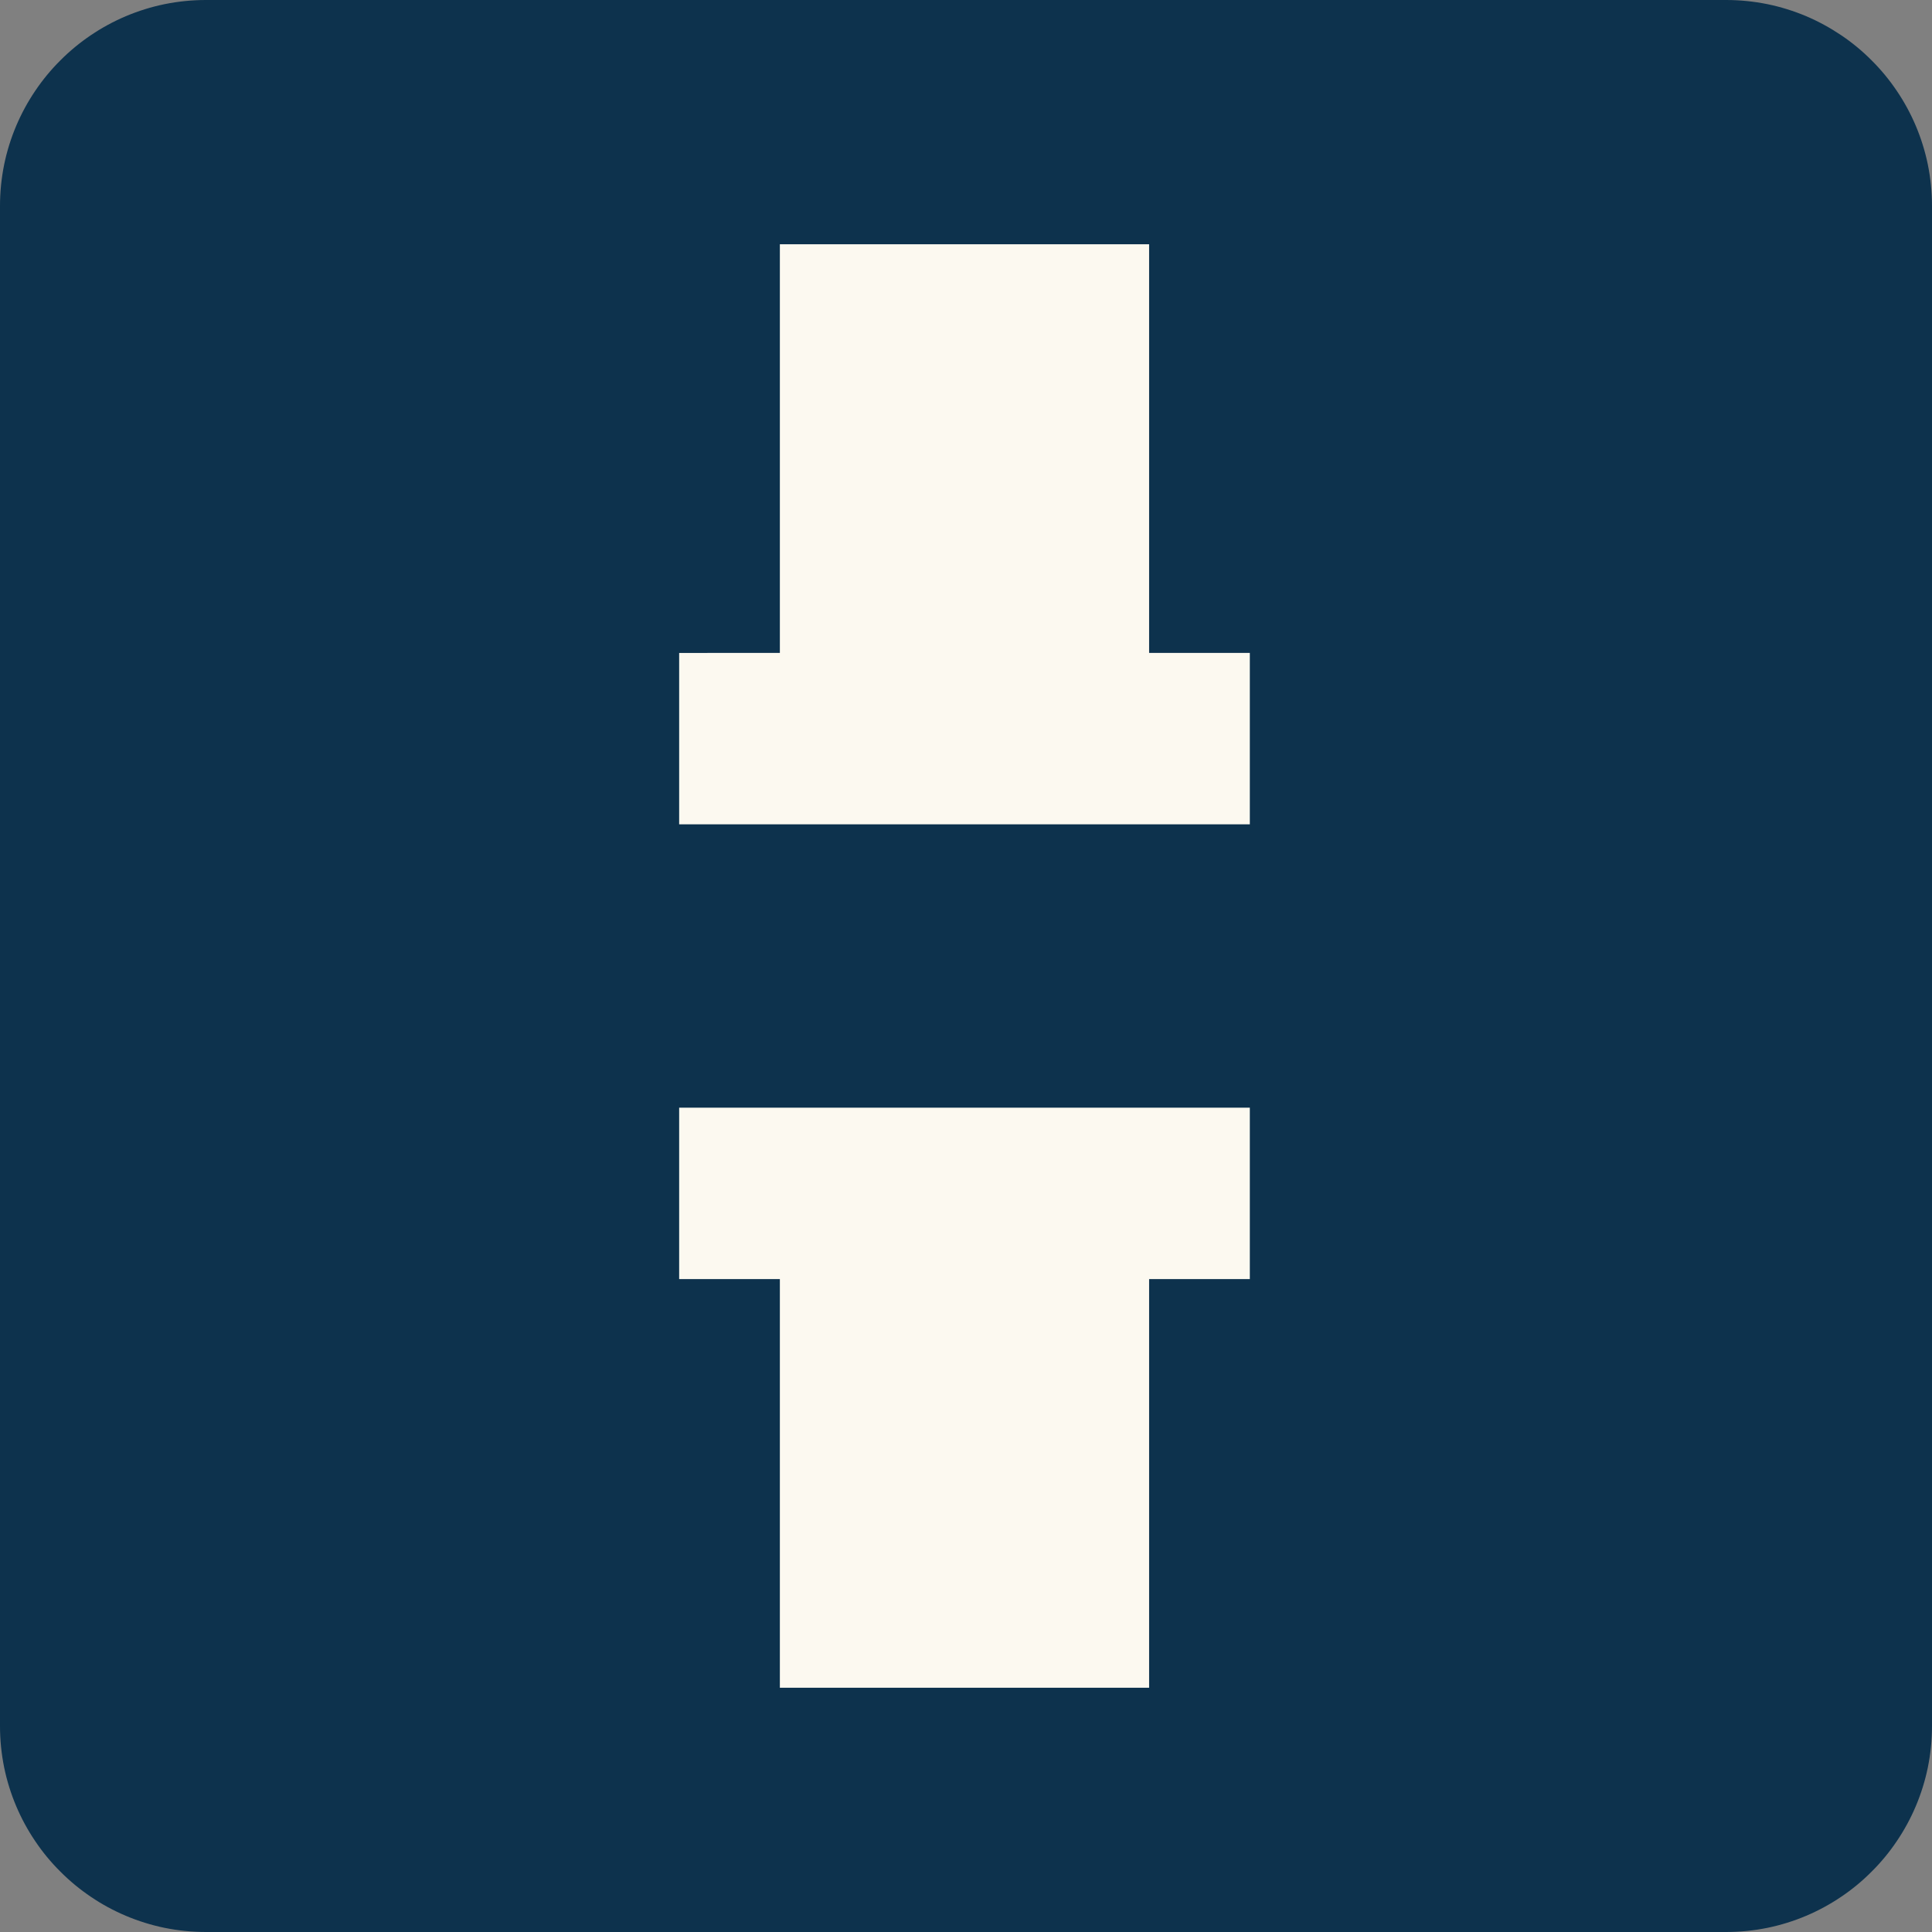<svg width="32" height="32" viewBox="0 0 32 32" fill="none" xmlns="http://www.w3.org/2000/svg">
<rect x="0" y="0" width="32" height="32" fill="#808080" stroke="none"/>
<g clip-path="url(#clip0_913_1417)">
<g clip-path="url(#clip1_913_1417)">
<path d="M28 0H4C1.791 0 0 1.791 0 4V28C0 30.209 1.791 32 4 32H28C30.209 32 32 30.209 32 28V4C32 1.791 30.209 0 28 0Z" fill="#FCF9F0"/>
<path d="M28.587 32H3.413C3.182 32 2.952 31.977 2.725 31.931C2.506 31.886 2.291 31.819 2.085 31.732C1.882 31.646 1.687 31.541 1.505 31.417C1.324 31.295 1.154 31.155 1 31C0.845 30.846 0.705 30.677 0.583 30.495C0.459 30.312 0.354 30.118 0.268 29.915C0.181 29.709 0.114 29.494 0.069 29.275C0.023 29.048 -7.21368e-05 28.818 1.68321e-07 28.587V3.413C-6.47907e-05 3.182 0.023 2.952 0.069 2.725C0.114 2.506 0.181 2.291 0.268 2.085C0.354 1.882 0.46 1.687 0.583 1.505C0.705 1.324 0.845 1.154 1 1C1.154 0.845 1.324 0.705 1.505 0.583C1.688 0.459 1.882 0.354 2.085 0.268C2.291 0.181 2.506 0.114 2.725 0.069C2.952 0.023 3.182 -6.28371e-05 3.413 1.29881e-07H28.587C28.818 -6.33803e-05 29.048 0.023 29.275 0.069C29.494 0.114 29.709 0.181 29.916 0.268C30.118 0.354 30.312 0.46 30.495 0.583C30.677 0.705 30.846 0.845 31 1C31.155 1.154 31.295 1.324 31.417 1.505C31.541 1.688 31.646 1.882 31.732 2.085C31.819 2.291 31.886 2.506 31.931 2.725C31.977 2.952 32 3.182 32 3.413V28.587C32 28.818 31.977 29.048 31.931 29.275C31.886 29.494 31.819 29.709 31.732 29.915C31.646 30.118 31.541 30.312 31.417 30.495C31.295 30.677 31.155 30.846 31 31C30.846 31.155 30.677 31.295 30.495 31.417C30.312 31.541 30.118 31.646 29.915 31.732C29.709 31.819 29.494 31.886 29.275 31.931C29.048 31.977 28.818 32 28.587 32ZM11.249 18.347V21.186H12.917V27.954H19.033V21.186H20.701V18.347H11.249V18.347ZM11.249 10.815V13.653H20.701V10.814H19.033V4.046H12.917V10.814L11.249 10.815Z" fill="#0D324D"/>
</g>
</g>
<defs>
<clipPath id="clip0_913_1417">
<rect width="32" height="32" fill="white"/>
</clipPath>
<clipPath id="clip1_913_1417">
<rect width="32" height="32" fill="white"/>
</clipPath>
</defs>
</svg>
